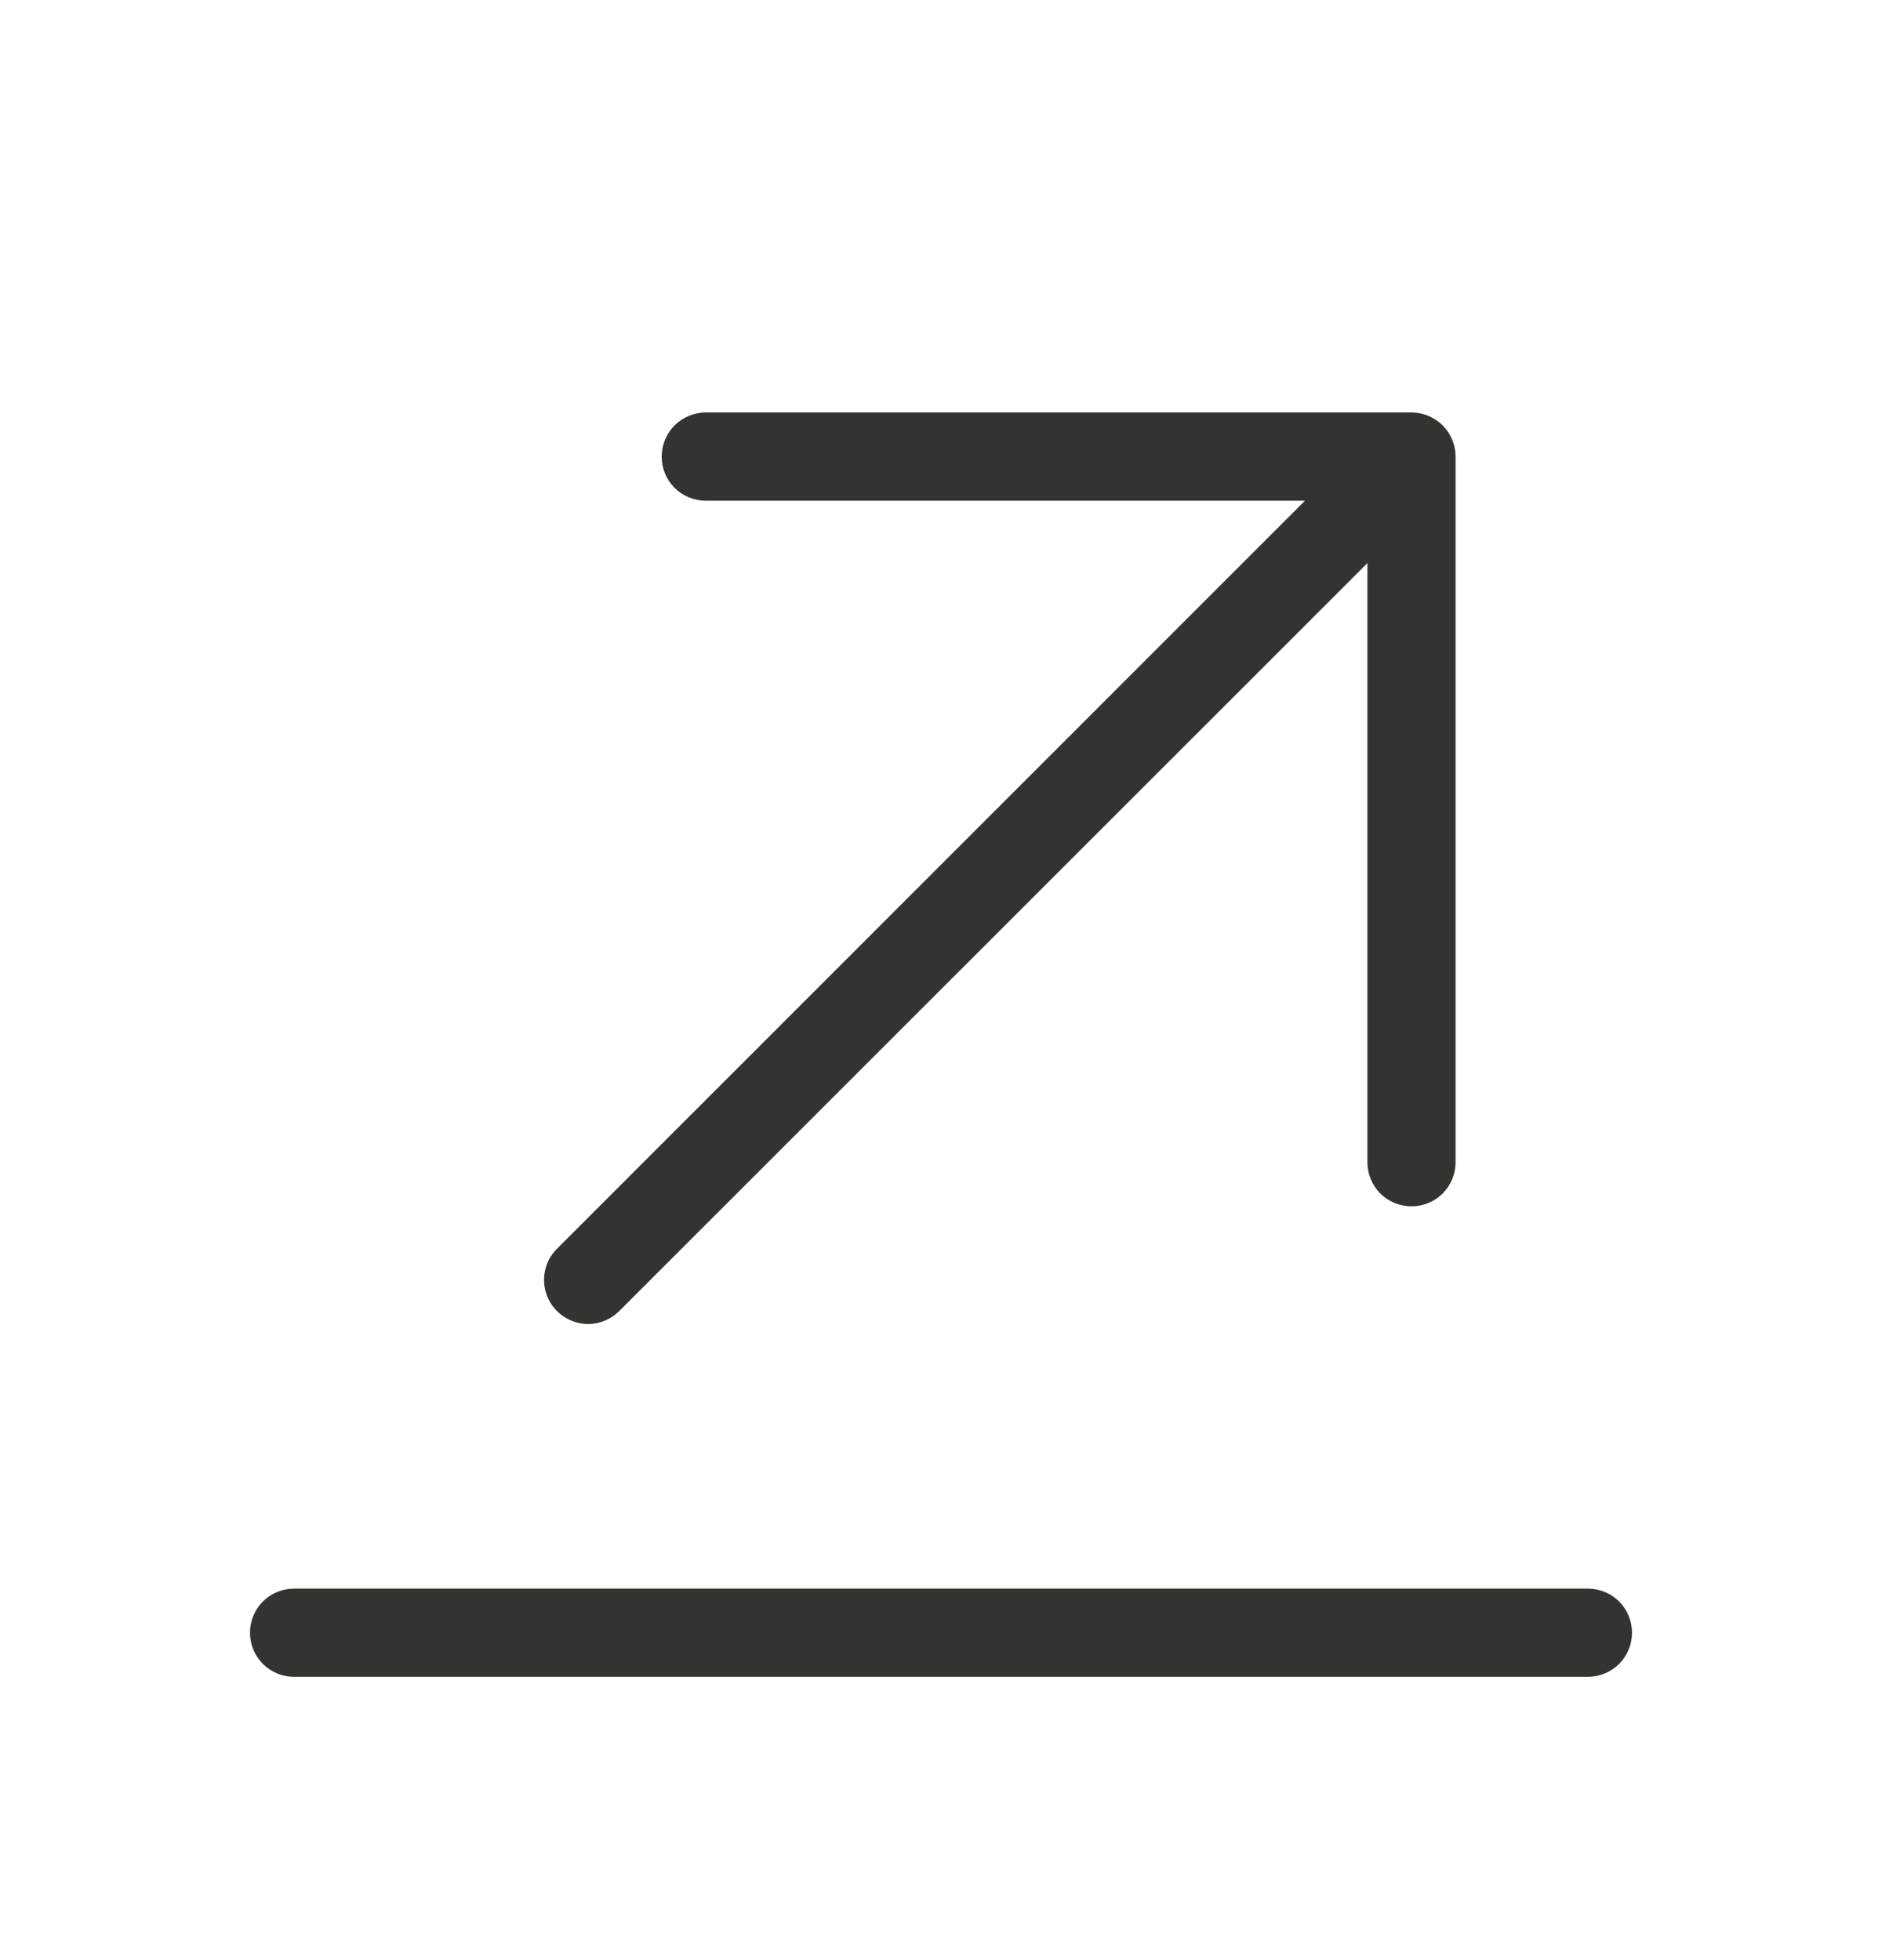 <?xml version="1.0" encoding="UTF-8"?> <svg xmlns="http://www.w3.org/2000/svg" width="24" height="25" viewBox="0 0 24 25" fill="none"><path d="M20.812 20.824C20.812 20.973 20.753 21.116 20.648 21.222C20.542 21.327 20.399 21.387 20.25 21.387H3.75C3.601 21.387 3.458 21.327 3.352 21.222C3.247 21.116 3.188 20.973 3.188 20.824C3.188 20.675 3.247 20.532 3.352 20.426C3.458 20.321 3.601 20.262 3.75 20.262H20.25C20.399 20.262 20.542 20.321 20.648 20.426C20.753 20.532 20.812 20.675 20.812 20.824ZM7.5 16.887C7.649 16.886 7.792 16.827 7.897 16.721L17.438 7.182V14.824C17.438 14.973 17.497 15.116 17.602 15.222C17.708 15.327 17.851 15.386 18 15.386C18.149 15.386 18.292 15.327 18.398 15.222C18.503 15.116 18.562 14.973 18.562 14.824V5.824C18.562 5.675 18.503 5.532 18.398 5.426C18.292 5.321 18.149 5.261 18 5.261H9C8.851 5.261 8.708 5.321 8.602 5.426C8.497 5.532 8.438 5.675 8.438 5.824C8.438 5.973 8.497 6.116 8.602 6.222C8.708 6.327 8.851 6.386 9 6.386H16.642L7.103 15.927C7.024 16.005 6.97 16.105 6.949 16.214C6.927 16.323 6.938 16.436 6.981 16.539C7.023 16.642 7.095 16.73 7.188 16.791C7.28 16.853 7.389 16.886 7.5 16.887Z" fill="#343330"></path></svg> 